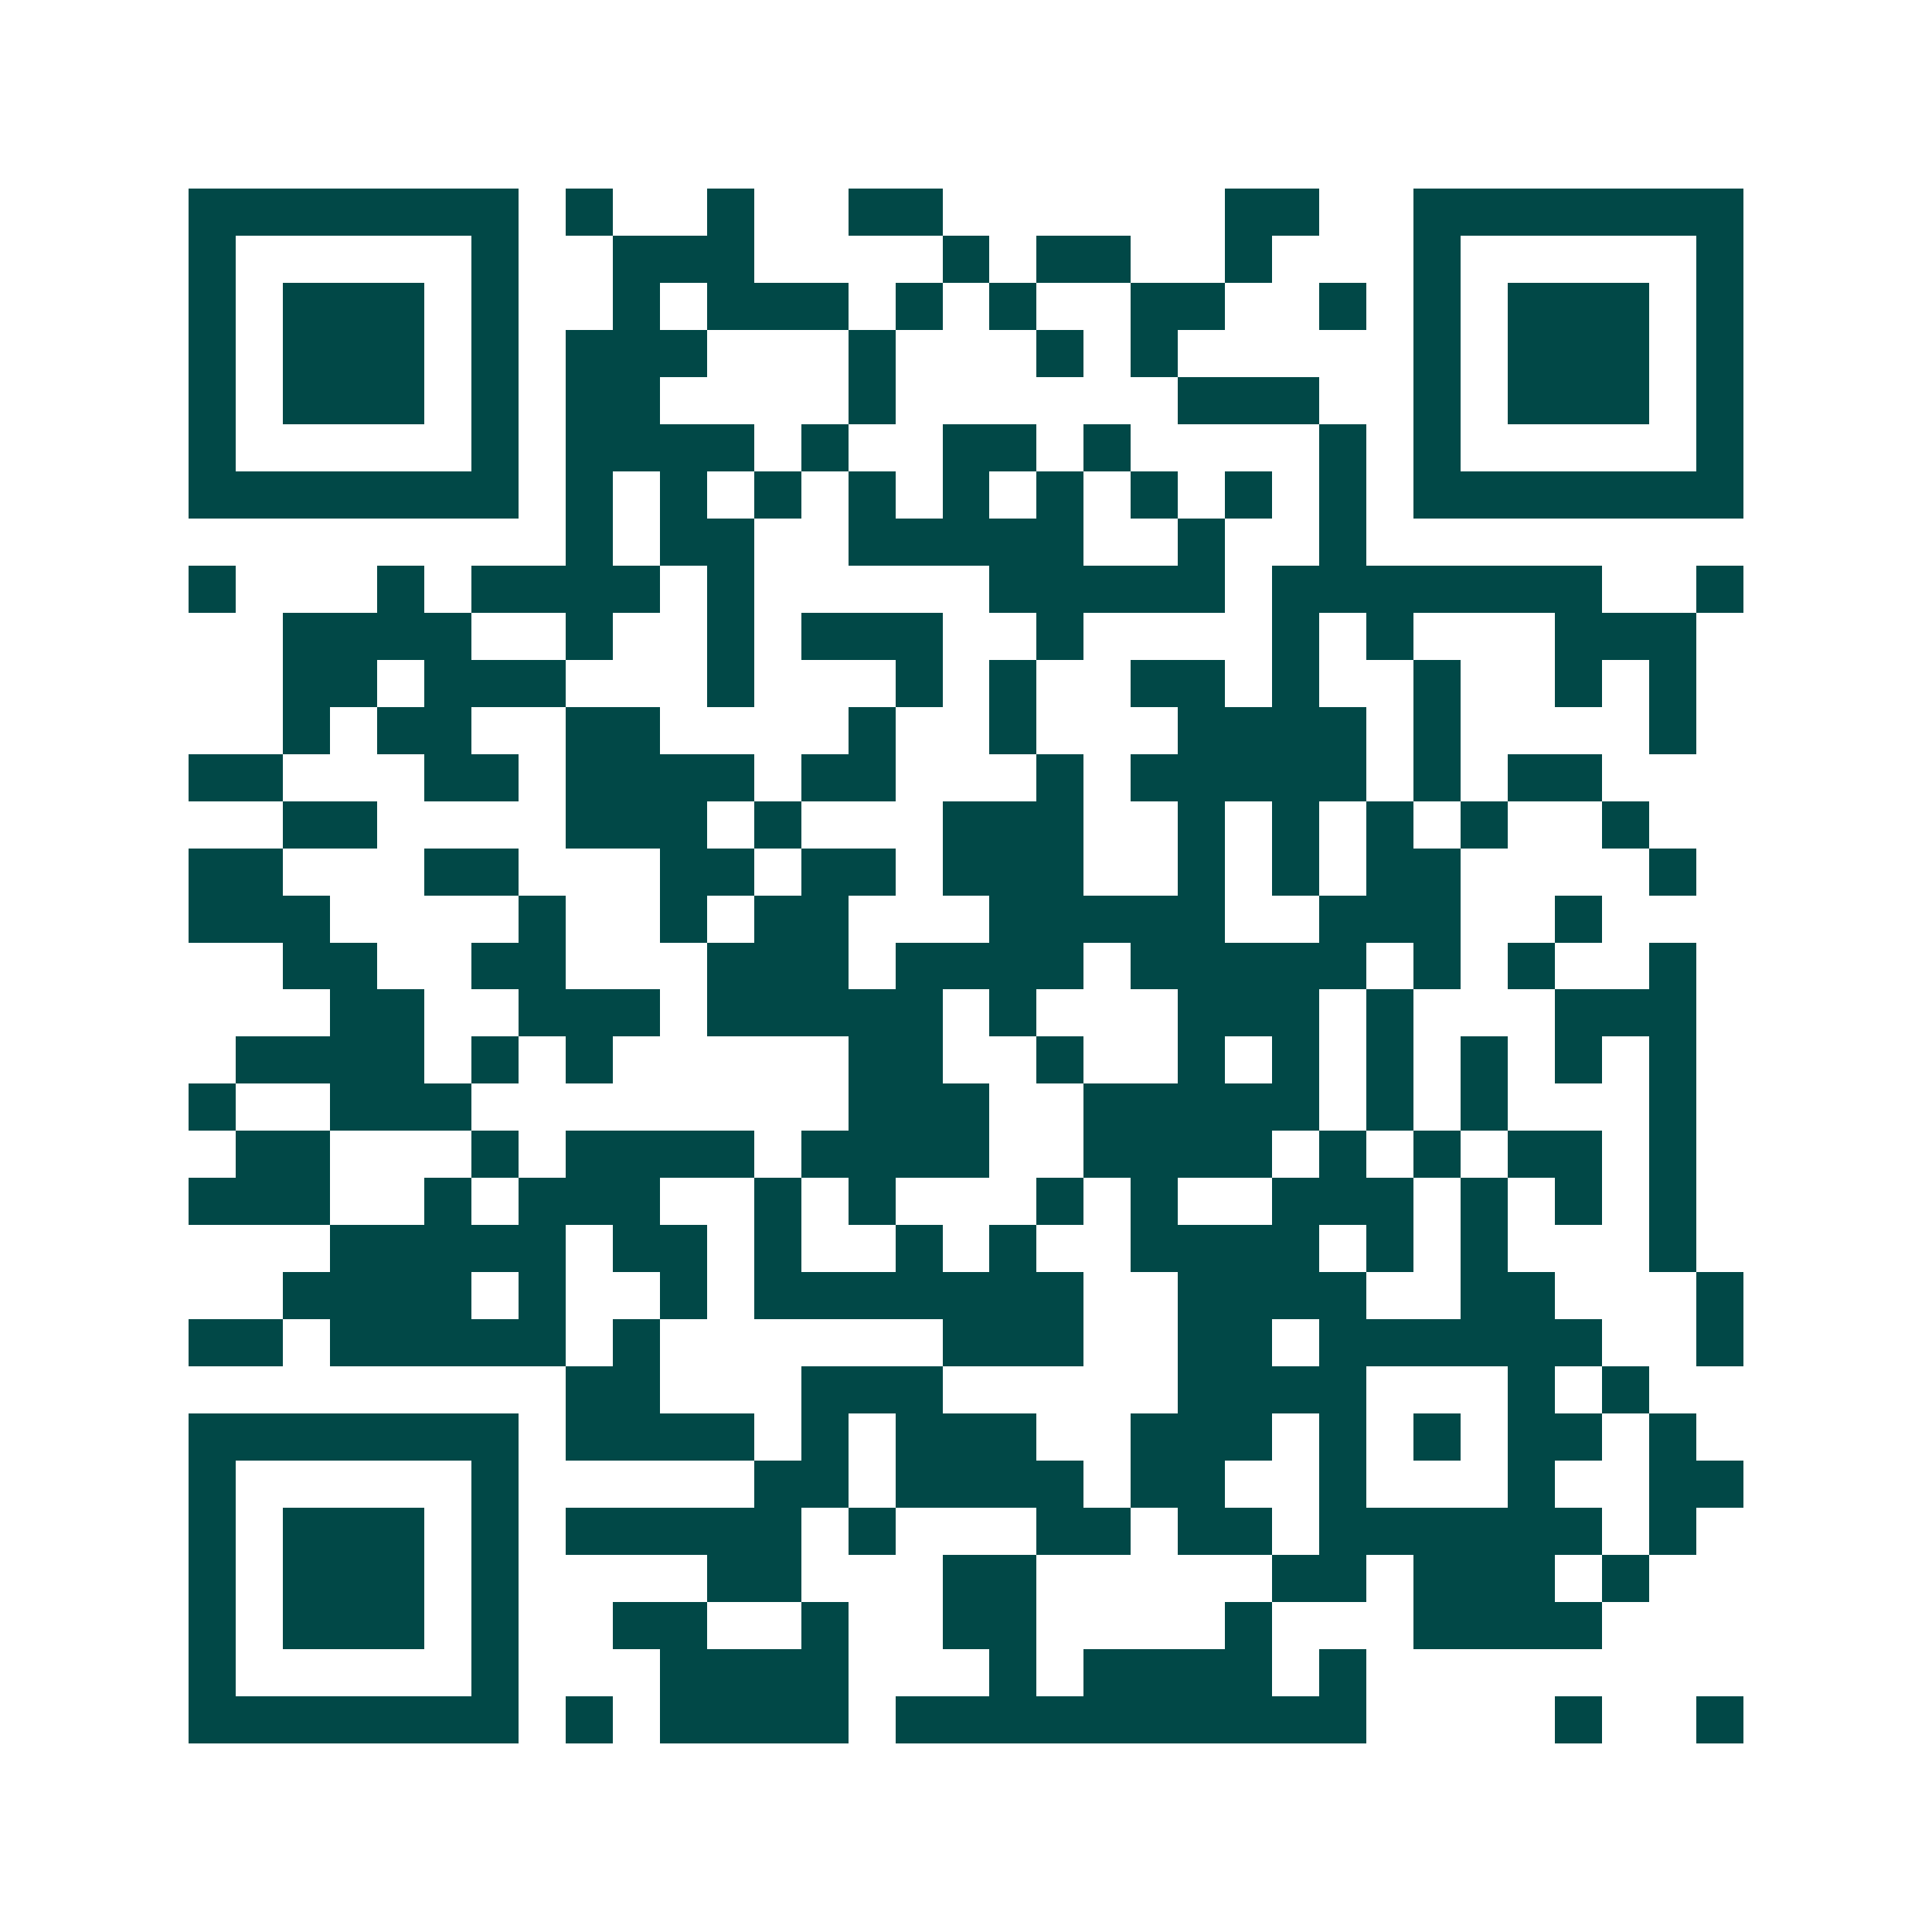 <svg xmlns="http://www.w3.org/2000/svg" width="200" height="200" viewBox="0 0 41 41" shape-rendering="crispEdges"><path fill="#ffffff" d="M0 0h41v41H0z"/><path stroke="#014847" d="M4 4.5h7m1 0h1m2 0h1m2 0h2m6 0h2m2 0h7M4 5.5h1m5 0h1m2 0h3m4 0h1m1 0h2m2 0h1m3 0h1m5 0h1M4 6.5h1m1 0h3m1 0h1m2 0h1m1 0h3m1 0h1m1 0h1m2 0h2m2 0h1m1 0h1m1 0h3m1 0h1M4 7.5h1m1 0h3m1 0h1m1 0h3m3 0h1m3 0h1m1 0h1m5 0h1m1 0h3m1 0h1M4 8.5h1m1 0h3m1 0h1m1 0h2m4 0h1m6 0h3m2 0h1m1 0h3m1 0h1M4 9.5h1m5 0h1m1 0h4m1 0h1m2 0h2m1 0h1m4 0h1m1 0h1m5 0h1M4 10.5h7m1 0h1m1 0h1m1 0h1m1 0h1m1 0h1m1 0h1m1 0h1m1 0h1m1 0h1m1 0h7M12 11.5h1m1 0h2m2 0h5m2 0h1m2 0h1M4 12.5h1m3 0h1m1 0h4m1 0h1m5 0h5m1 0h7m2 0h1M6 13.5h4m2 0h1m2 0h1m1 0h3m2 0h1m4 0h1m1 0h1m3 0h3M6 14.5h2m1 0h3m3 0h1m3 0h1m1 0h1m2 0h2m1 0h1m2 0h1m2 0h1m1 0h1M6 15.5h1m1 0h2m2 0h2m4 0h1m2 0h1m3 0h4m1 0h1m4 0h1M4 16.5h2m3 0h2m1 0h4m1 0h2m3 0h1m1 0h5m1 0h1m1 0h2M6 17.5h2m4 0h3m1 0h1m3 0h3m2 0h1m1 0h1m1 0h1m1 0h1m2 0h1M4 18.5h2m3 0h2m3 0h2m1 0h2m1 0h3m2 0h1m1 0h1m1 0h2m4 0h1M4 19.5h3m4 0h1m2 0h1m1 0h2m3 0h5m2 0h3m2 0h1M6 20.5h2m2 0h2m3 0h3m1 0h4m1 0h5m1 0h1m1 0h1m2 0h1M7 21.5h2m2 0h3m1 0h5m1 0h1m3 0h3m1 0h1m3 0h3M5 22.5h4m1 0h1m1 0h1m5 0h2m2 0h1m2 0h1m1 0h1m1 0h1m1 0h1m1 0h1m1 0h1M4 23.5h1m2 0h3m8 0h3m2 0h5m1 0h1m1 0h1m3 0h1M5 24.5h2m3 0h1m1 0h4m1 0h4m2 0h4m1 0h1m1 0h1m1 0h2m1 0h1M4 25.5h3m2 0h1m1 0h3m2 0h1m1 0h1m3 0h1m1 0h1m2 0h3m1 0h1m1 0h1m1 0h1M7 26.5h5m1 0h2m1 0h1m2 0h1m1 0h1m2 0h4m1 0h1m1 0h1m3 0h1M6 27.5h4m1 0h1m2 0h1m1 0h7m2 0h4m2 0h2m3 0h1M4 28.5h2m1 0h5m1 0h1m6 0h3m2 0h2m1 0h6m2 0h1M12 29.5h2m3 0h3m5 0h4m3 0h1m1 0h1M4 30.5h7m1 0h4m1 0h1m1 0h3m2 0h3m1 0h1m1 0h1m1 0h2m1 0h1M4 31.5h1m5 0h1m5 0h2m1 0h4m1 0h2m2 0h1m3 0h1m2 0h2M4 32.5h1m1 0h3m1 0h1m1 0h5m1 0h1m3 0h2m1 0h2m1 0h6m1 0h1M4 33.5h1m1 0h3m1 0h1m4 0h2m3 0h2m5 0h2m1 0h3m1 0h1M4 34.5h1m1 0h3m1 0h1m2 0h2m2 0h1m2 0h2m4 0h1m3 0h4M4 35.5h1m5 0h1m3 0h4m3 0h1m1 0h4m1 0h1M4 36.5h7m1 0h1m1 0h4m1 0h10m4 0h1m2 0h1"/></svg>
